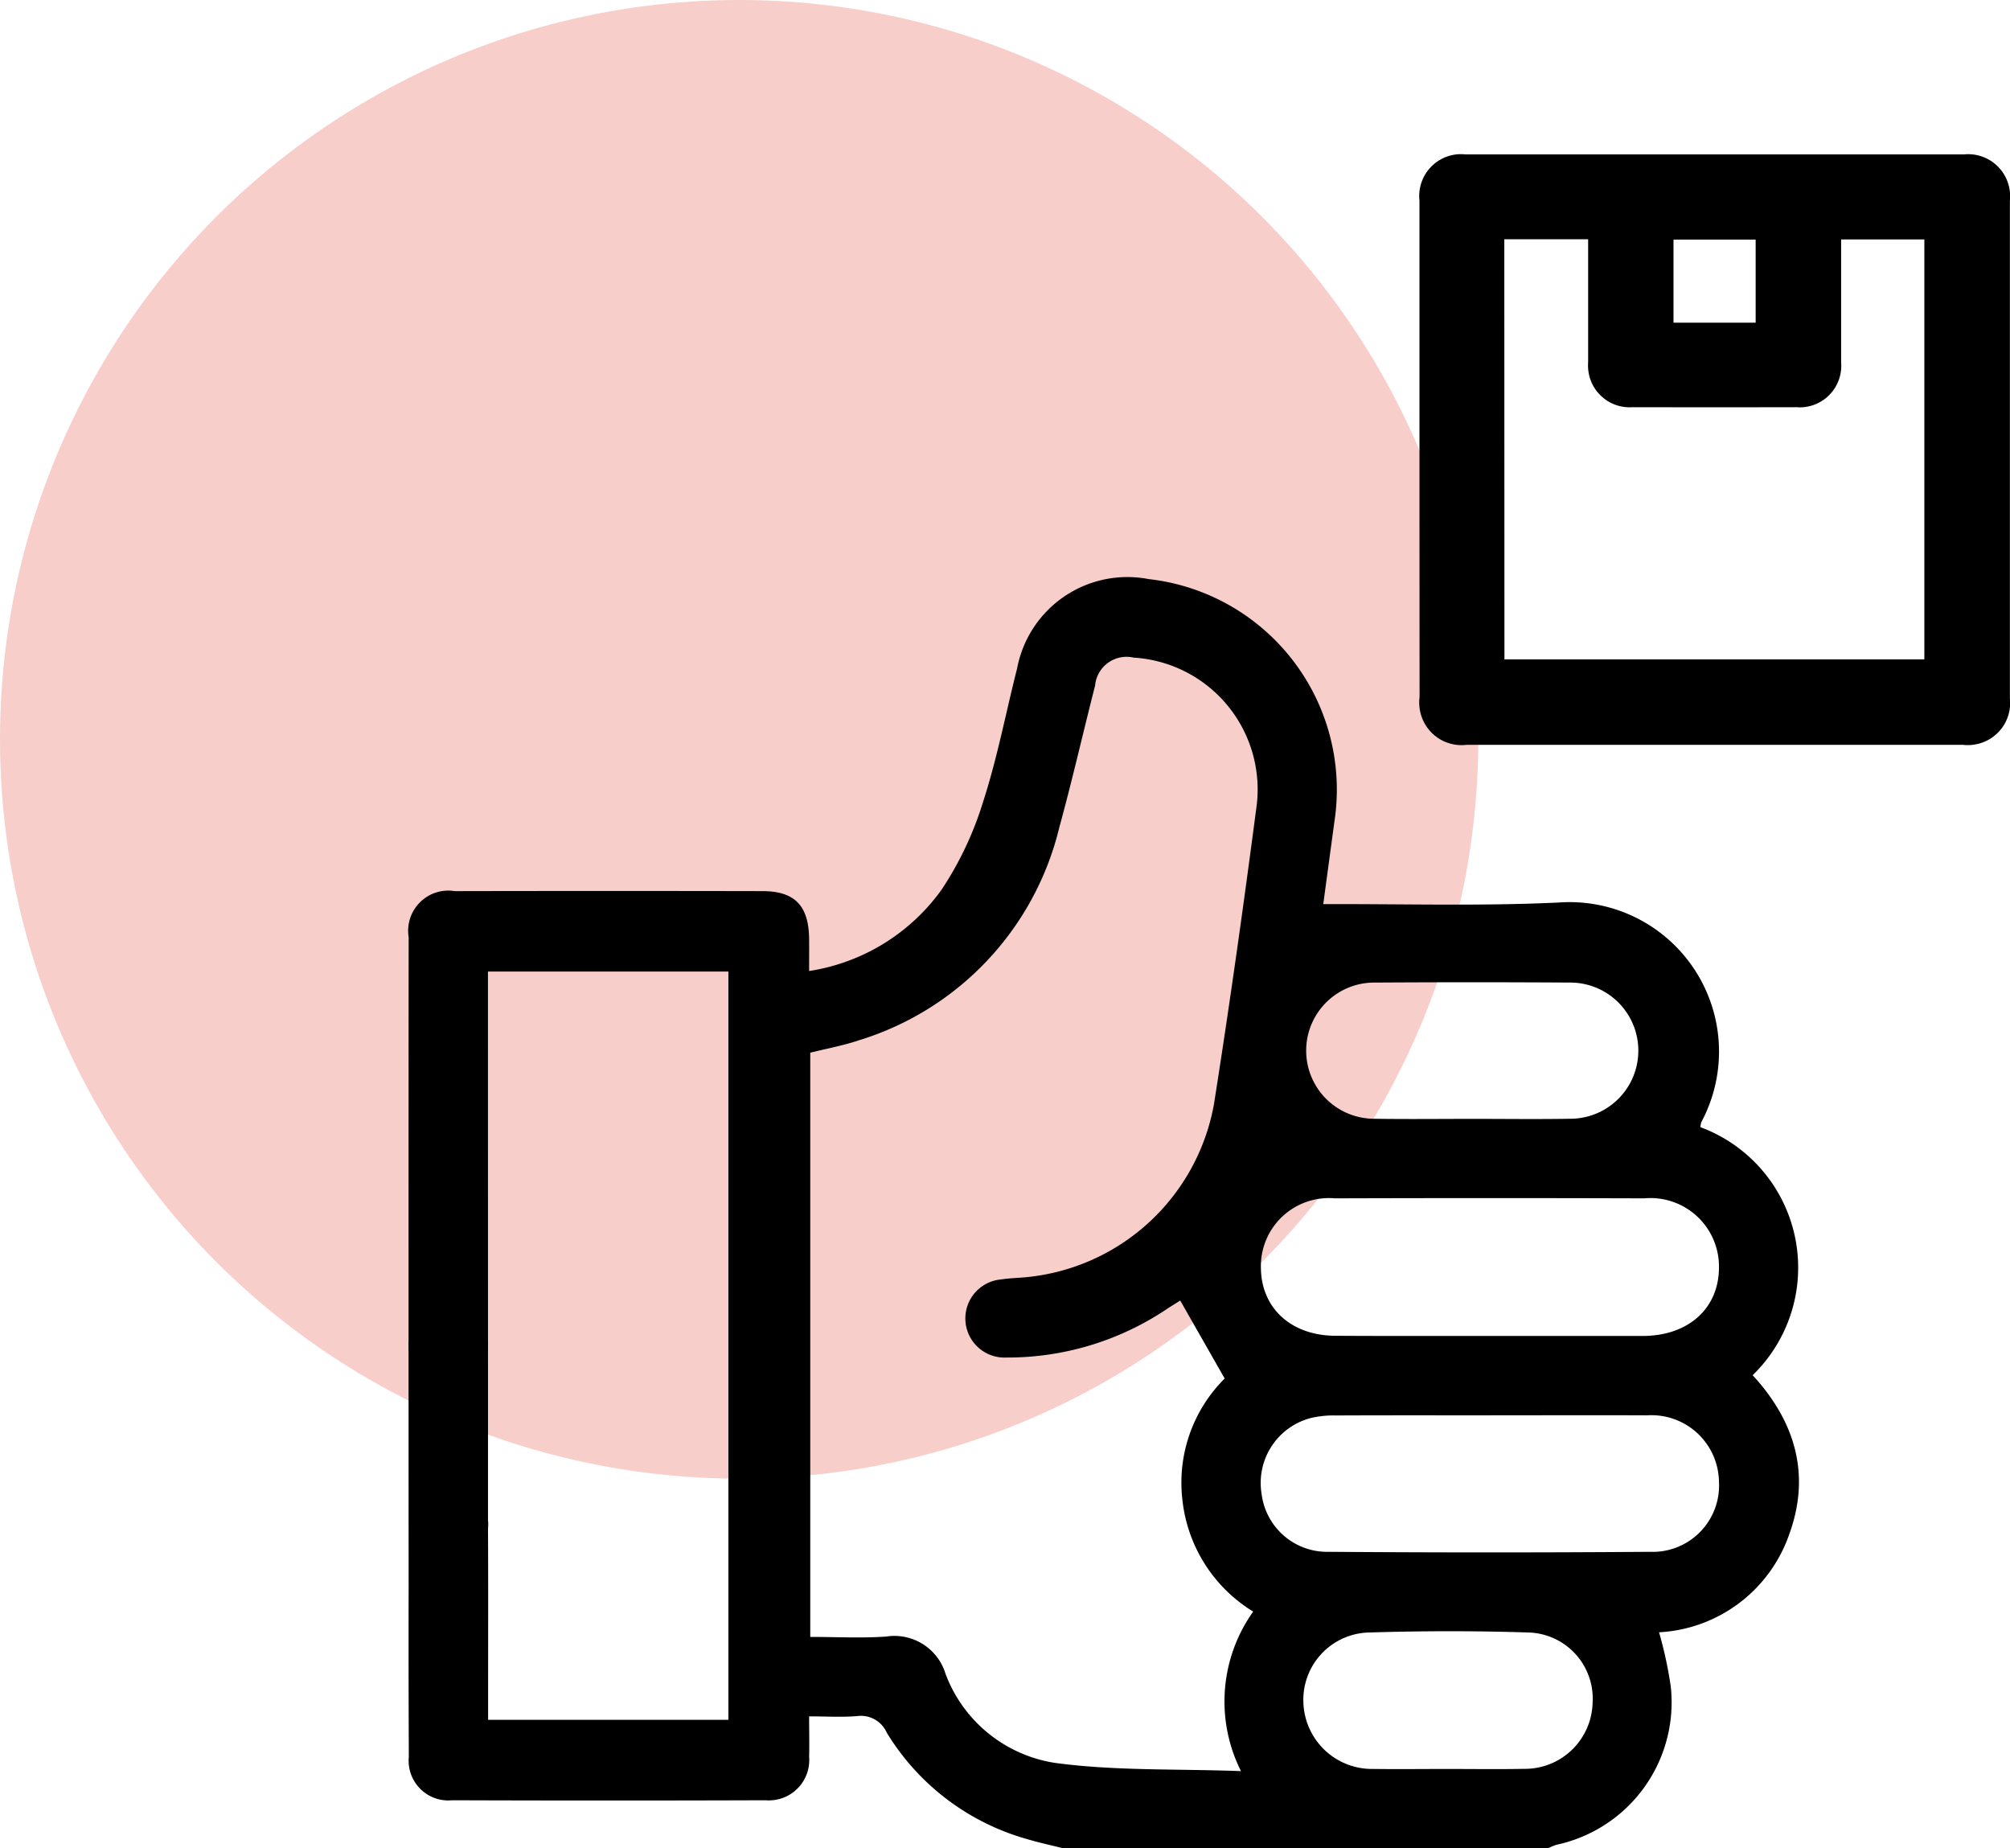 <svg xmlns="http://www.w3.org/2000/svg" width="103.335" height="95.004" viewBox="0 0 103.335 95.004"><g id="Group_6300" data-name="Group 6300" transform="translate(-171 -1283)"><circle id="Ellipse_149" data-name="Ellipse 149" cx="38" cy="38" r="38" transform="translate(171 1283)" fill="#e73c2c" opacity="0.25"></circle><g id="Group_6299" data-name="Group 6299" transform="translate(-1155.824 -1247.854)"><path id="Path_17849" data-name="Path 17849" d="M1381.5,2625.858c-.621-.156-1.248-.289-1.86-.472a12.365,12.365,0,0,1-7.226-5.472,1.454,1.454,0,0,0-1.526-.855c-.771.066-1.552.015-2.466.015,0,.742.018,1.41,0,2.077a2.075,2.075,0,0,1-2.236,2.235q-8.06.027-16.119,0a2.039,2.039,0,0,1-2.225-2.23q-.026-5.865,0-11.732a2.047,2.047,0,1,1,4.071-.007c.015,2.89.005,5.781.005,8.671v1.163h12.353v-38.459H1351.91v2c0,2.55.006,28.16,0,30.711-.005,1.518-.76,2.4-2.034,2.4s-2.04-.874-2.042-2.388c-.008-3.808-.009-30.677,0-34.486a2.066,2.066,0,0,1,2.374-2.372q7.906-.016,15.813,0c1.671,0,2.383.755,2.4,2.463.005.507,0,1.014,0,1.643a10.31,10.31,0,0,0,6.806-4.174,17.374,17.374,0,0,0,2.15-4.558c.719-2.223,1.156-4.537,1.734-6.807a5.77,5.77,0,0,1,6.763-4.606,10.89,10.89,0,0,1,9.554,12.458c-.2,1.475-.4,2.95-.574,4.25,4.052-.017,8.084.108,12.1-.083a7.681,7.681,0,0,1,7.335,11.288,1.04,1.04,0,0,0-.044.259,7.7,7.7,0,0,1,2.684,12.748c2.171,2.359,3,5.089,1.887,8.157a7.5,7.5,0,0,1-6.7,5.057,20.953,20.953,0,0,1,.6,2.767,7.487,7.487,0,0,1-5.873,8.155,3.339,3.339,0,0,0-.456.19Zm6-28.157c-.177.112-.43.267-.678.429a14.687,14.687,0,0,1-8.261,2.5,2.012,2.012,0,0,1-.272-4.014c.368-.057.744-.073,1.116-.1a10.867,10.867,0,0,0,9.828-8.9c.81-5.131,1.531-10.277,2.205-15.428a6.789,6.789,0,0,0-6.333-7.533,1.624,1.624,0,0,0-1.982,1.437c-.621,2.433-1.179,4.883-1.842,7.3a15.165,15.165,0,0,1-10.289,10.929c-.821.278-1.684.433-2.512.641v30.028c1.332,0,2.619.071,3.9-.018a2.745,2.745,0,0,1,3.056,1.921,7.18,7.18,0,0,0,5.617,4.571c3.092.42,6.258.3,9.571.424a7.966,7.966,0,0,1,.627-8.2,7.692,7.692,0,0,1-3.641-5.763,7.54,7.54,0,0,1,2.176-6.216Zm15.937,1.82q3.924,0,7.847,0c2.333-.005,3.9-1.406,3.913-3.5a3.521,3.521,0,0,0-3.841-3.573q-7.948-.025-15.9,0a3.5,3.5,0,0,0-3.808,3.6c.031,2.061,1.57,3.458,3.838,3.464C1398.131,2599.527,1400.781,2599.521,1403.43,2599.521Zm.016,4.081c-2.65,0-5.3-.006-7.948.006a5.067,5.067,0,0,0-1.308.135,3.448,3.448,0,0,0-2.513,3.9,3.394,3.394,0,0,0,3.455,2.973q8.253.06,16.506,0a3.413,3.413,0,0,0,3.551-3.626,3.469,3.469,0,0,0-3.694-3.389C1408.812,2603.59,1406.129,2603.6,1403.446,2603.6Zm-.987-15.239c1.7,0,3.393.023,5.089-.006a3.5,3.5,0,1,0-.007-7q-5.039-.031-10.076,0a3.5,3.5,0,1,0,.006,7C1399.134,2588.383,1400.8,2588.364,1402.459,2588.363Zm-1.263,33.414c1.325,0,2.65.021,3.975-.006a3.48,3.48,0,0,0,3.521-3.368,3.4,3.4,0,0,0-3.325-3.641c-2.715-.088-5.436-.082-8.151,0a3.46,3.46,0,0,0-3.391,3.6,3.528,3.528,0,0,0,3.6,3.414C1398.682,2621.794,1399.939,2621.777,1401.2,2621.777Z"></path><path id="Path_17850" data-name="Path 17850" d="M1349.846,2602.018a2,2,0,0,1-2.011-2.008,2.034,2.034,0,1,1,4.068.047A2,2,0,0,1,1349.846,2602.018Z"></path><path id="Path_2913" data-name="Path 2913" d="M1399.8,2553.885v-12.713a2.153,2.153,0,0,1,1.9-2.382,2.128,2.128,0,0,1,.453,0H1427.8a2.154,2.154,0,0,1,2.354,1.934,2.2,2.2,0,0,1,0,.451v25.572a2.165,2.165,0,0,1-1.914,2.39,2.1,2.1,0,0,1-.509,0h-25.5a2.175,2.175,0,0,1-2.426-1.893,2.15,2.15,0,0,1,0-.566Q1399.8,2560.278,1399.8,2553.885Zm4.368,10.861h21.588V2543.16h-4.279v6.311a2.137,2.137,0,0,1-1.946,2.313,2.016,2.016,0,0,1-.328,0q-4.226.009-8.453,0a2.138,2.138,0,0,1-2.279-1.988,2.222,2.222,0,0,1,0-.326v-6.317h-4.31Zm12.915-17.306v-4.272h-4.224v4.272Z"></path></g></g></svg>